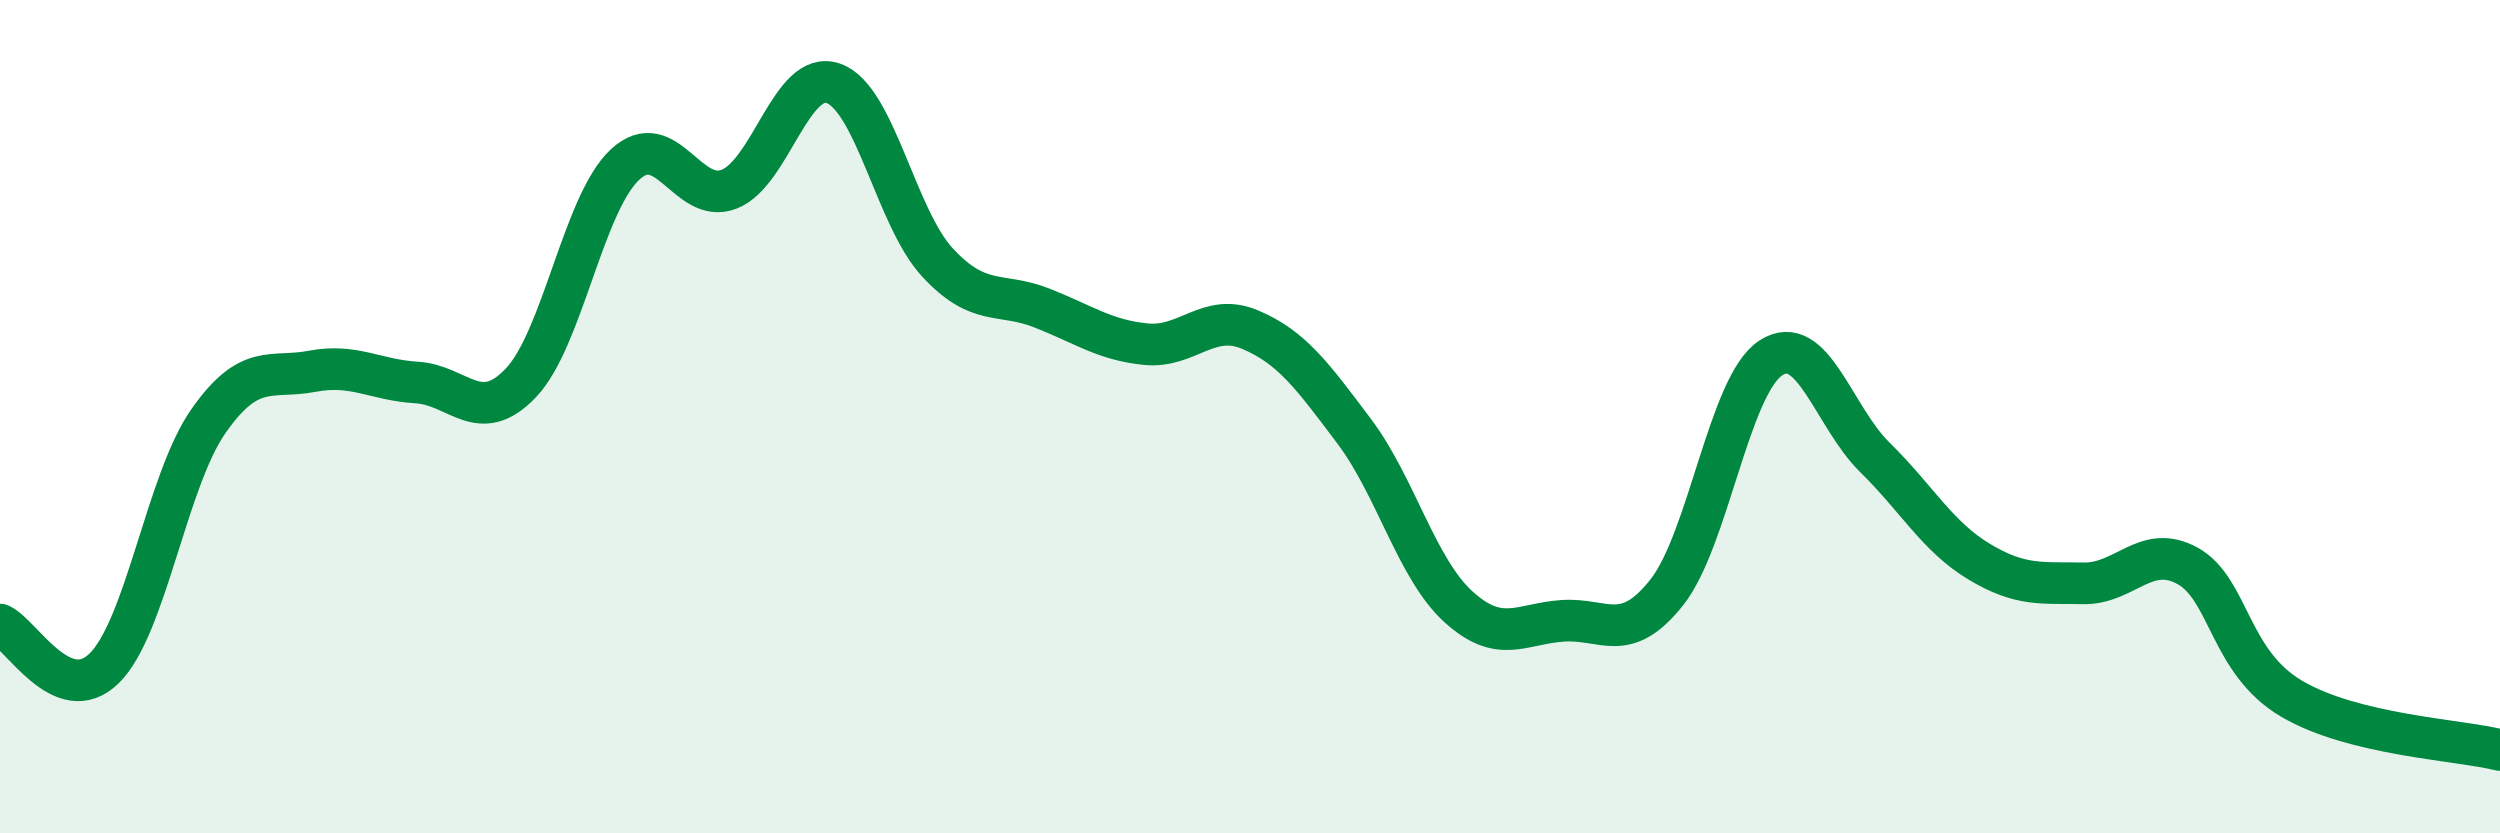 
    <svg width="60" height="20" viewBox="0 0 60 20" xmlns="http://www.w3.org/2000/svg">
      <path
        d="M 0,14.99 C 0.5,15.2 1.5,17.02 2.5,16.04 C 3.5,15.06 4,11.54 5,10.11 C 6,8.68 6.5,9.1 7.5,8.91 C 8.5,8.72 9,9.12 10,9.18 C 11,9.24 11.5,10.24 12.5,9.19 C 13.5,8.14 14,4.88 15,3.95 C 16,3.02 16.5,4.93 17.5,4.54 C 18.5,4.15 19,1.65 20,2 C 21,2.35 21.5,5.22 22.5,6.3 C 23.5,7.38 24,7 25,7.39 C 26,7.78 26.5,8.16 27.5,8.26 C 28.5,8.36 29,7.49 30,7.91 C 31,8.33 31.5,9.02 32.5,10.35 C 33.5,11.68 34,13.65 35,14.56 C 36,15.47 36.5,14.97 37.5,14.9 C 38.5,14.83 39,15.48 40,14.22 C 41,12.96 41.5,9.24 42.5,8.59 C 43.5,7.94 44,10 45,10.98 C 46,11.96 46.5,12.88 47.5,13.48 C 48.5,14.08 49,13.98 50,14 C 51,14.02 51.5,13.03 52.5,13.58 C 53.5,14.13 53.5,15.89 55,16.77 C 56.5,17.65 59,17.75 60,18L60 20L0 20Z"
        fill="#008740"
        opacity="0.1"
        stroke-linecap="round"
        stroke-linejoin="round"
      />
      <path
        d="M 0,14.99 C 0.5,15.2 1.5,17.02 2.5,16.04 C 3.5,15.06 4,11.54 5,10.11 C 6,8.68 6.5,9.1 7.5,8.91 C 8.5,8.72 9,9.12 10,9.18 C 11,9.24 11.5,10.24 12.5,9.19 C 13.5,8.14 14,4.88 15,3.95 C 16,3.02 16.5,4.93 17.5,4.54 C 18.5,4.15 19,1.65 20,2 C 21,2.35 21.5,5.22 22.5,6.3 C 23.5,7.38 24,7 25,7.39 C 26,7.78 26.5,8.16 27.5,8.26 C 28.5,8.36 29,7.49 30,7.91 C 31,8.33 31.5,9.02 32.5,10.35 C 33.5,11.68 34,13.65 35,14.56 C 36,15.47 36.5,14.97 37.5,14.9 C 38.5,14.83 39,15.48 40,14.22 C 41,12.96 41.5,9.24 42.5,8.59 C 43.5,7.94 44,10 45,10.98 C 46,11.96 46.5,12.88 47.5,13.48 C 48.5,14.08 49,13.98 50,14 C 51,14.02 51.5,13.03 52.5,13.58 C 53.5,14.13 53.5,15.89 55,16.77 C 56.5,17.65 59,17.75 60,18"
        stroke="#008740"
        stroke-width="1"
        fill="none"
        stroke-linecap="round"
        stroke-linejoin="round"
      />
    </svg>
  